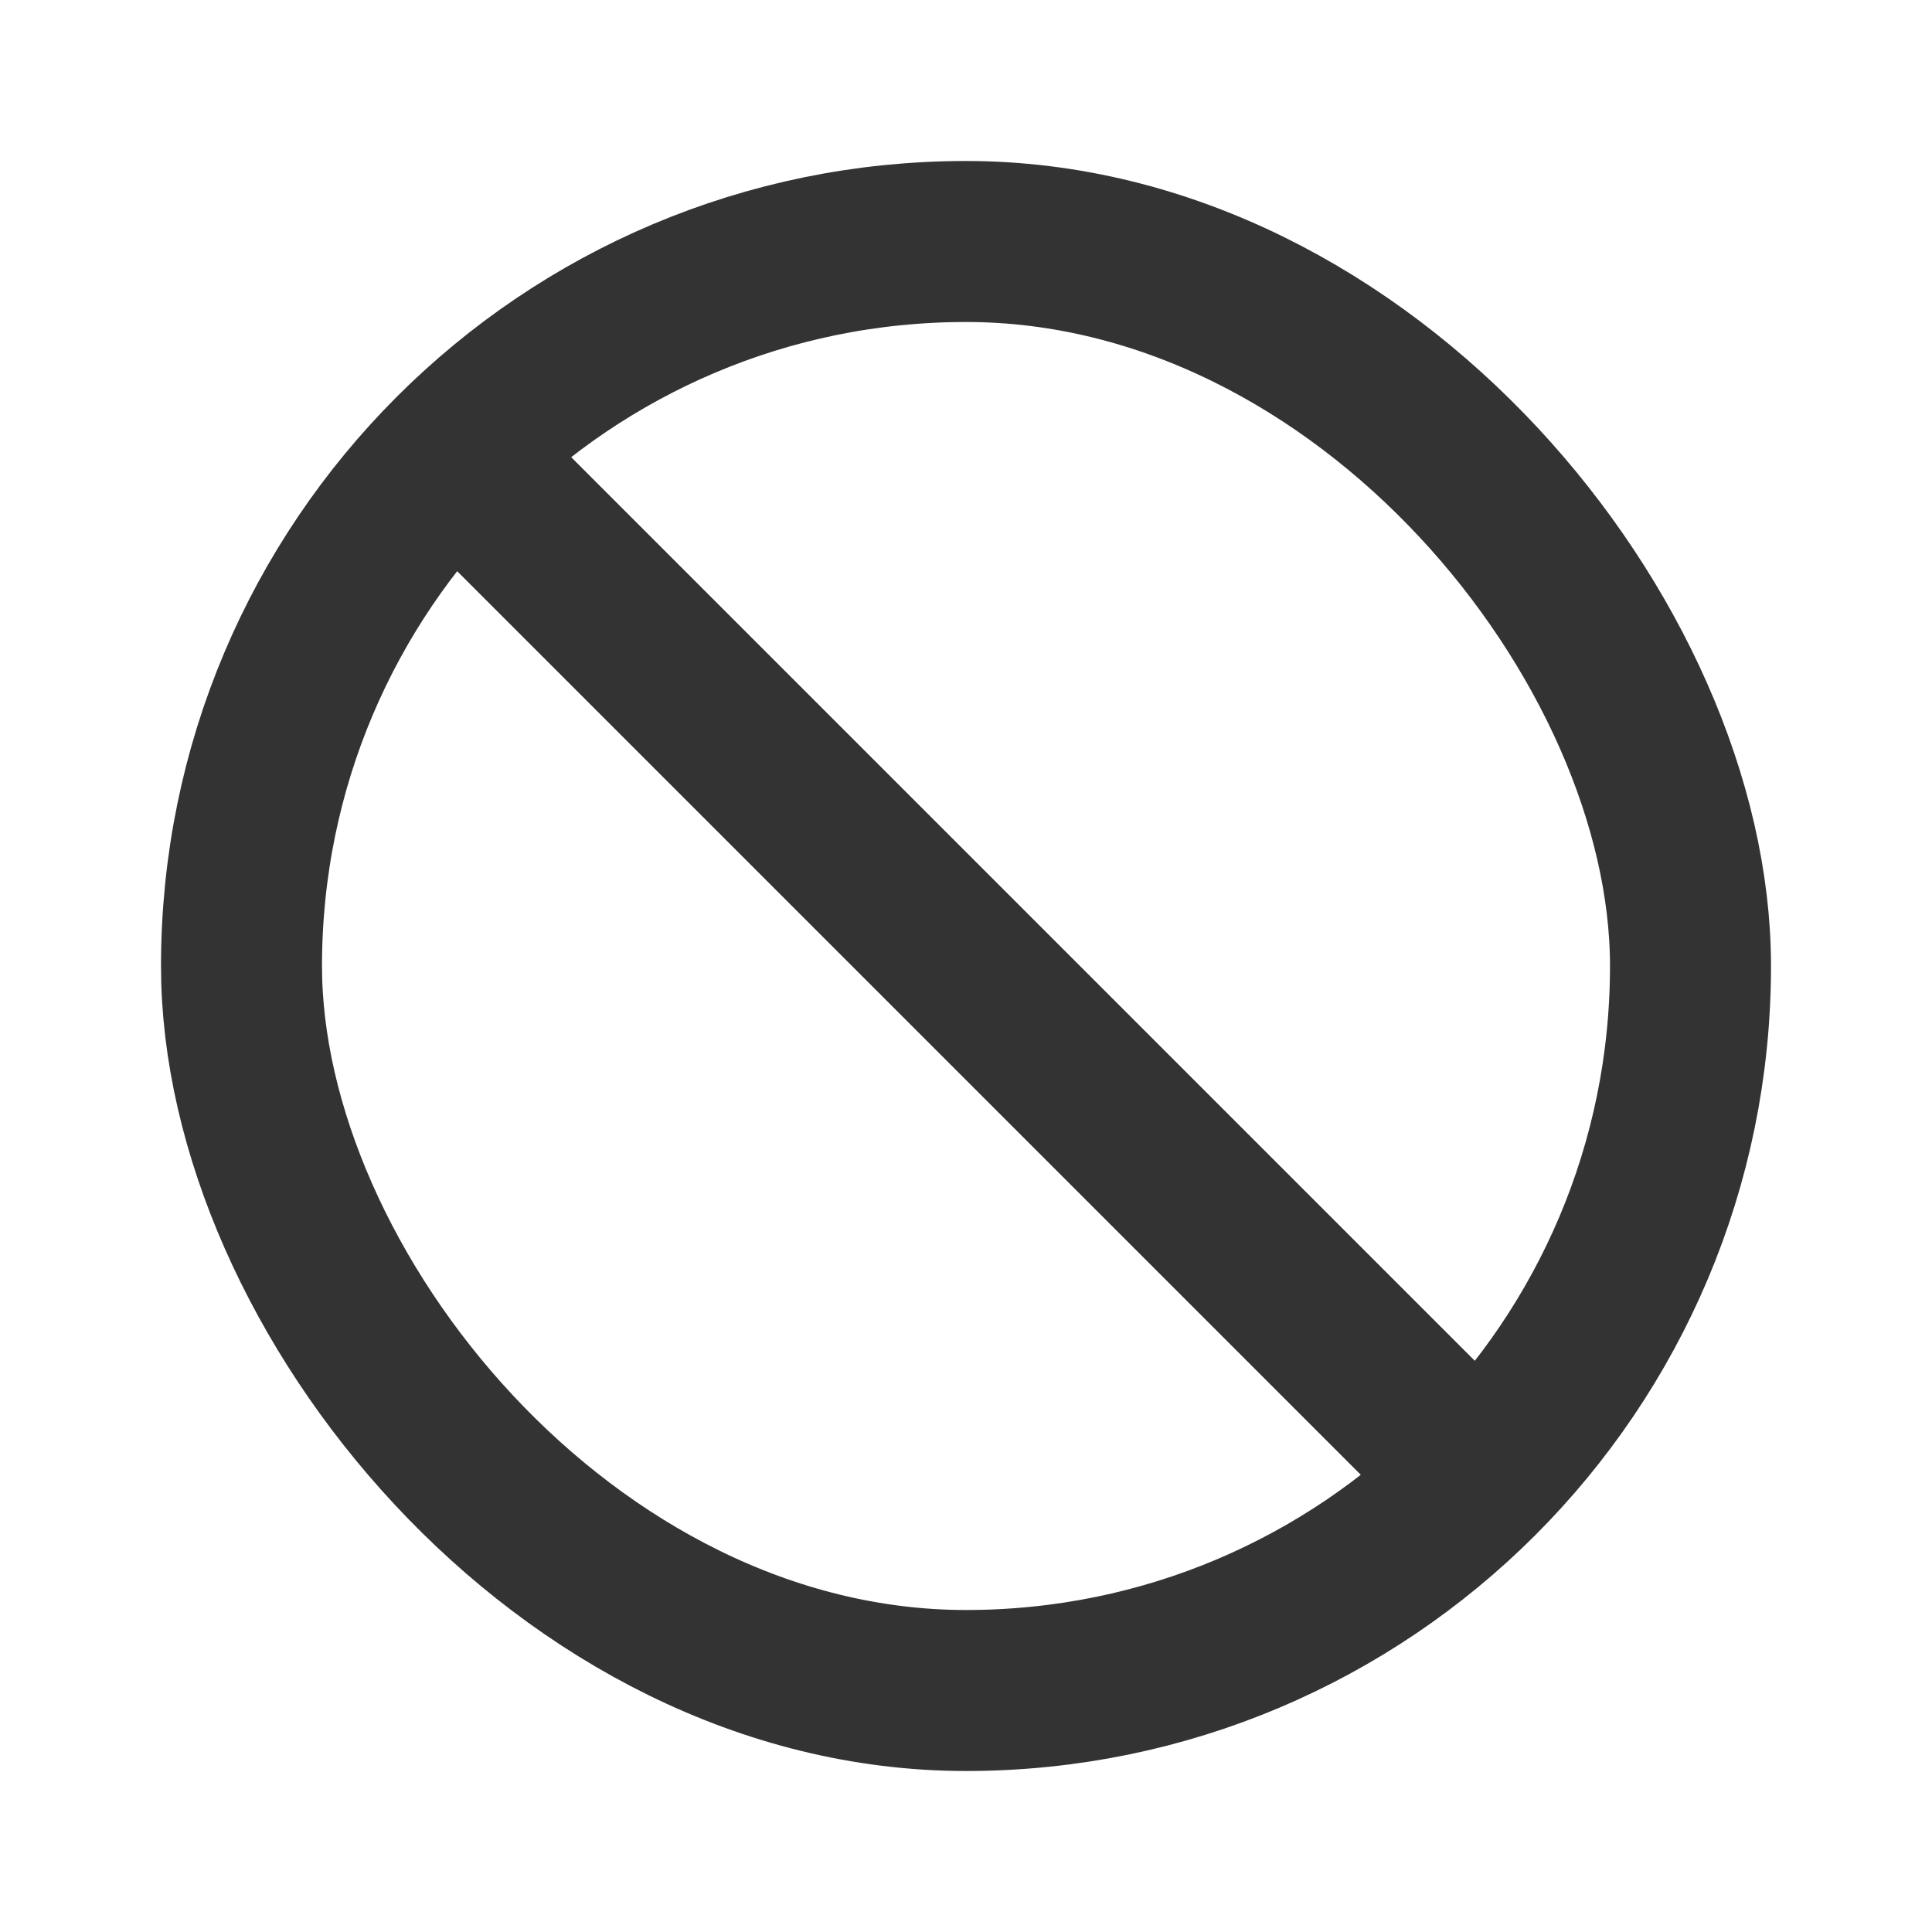 <svg width="24" height="24" viewBox="0 0 24 24" fill="none" xmlns="http://www.w3.org/2000/svg">
<rect x="3" y="3" width="18" height="18" rx="9" stroke="#333333" stroke-width="2" stroke-linecap="round" stroke-linejoin="round"/>
<path d="M6.375 6.375L17.625 17.625" stroke="#333333" stroke-width="2" stroke-linecap="round" stroke-linejoin="round"/>
<path d="M6 6L18 18" stroke="#333333" stroke-width="2" stroke-linecap="round" stroke-linejoin="round"/>
</svg>
